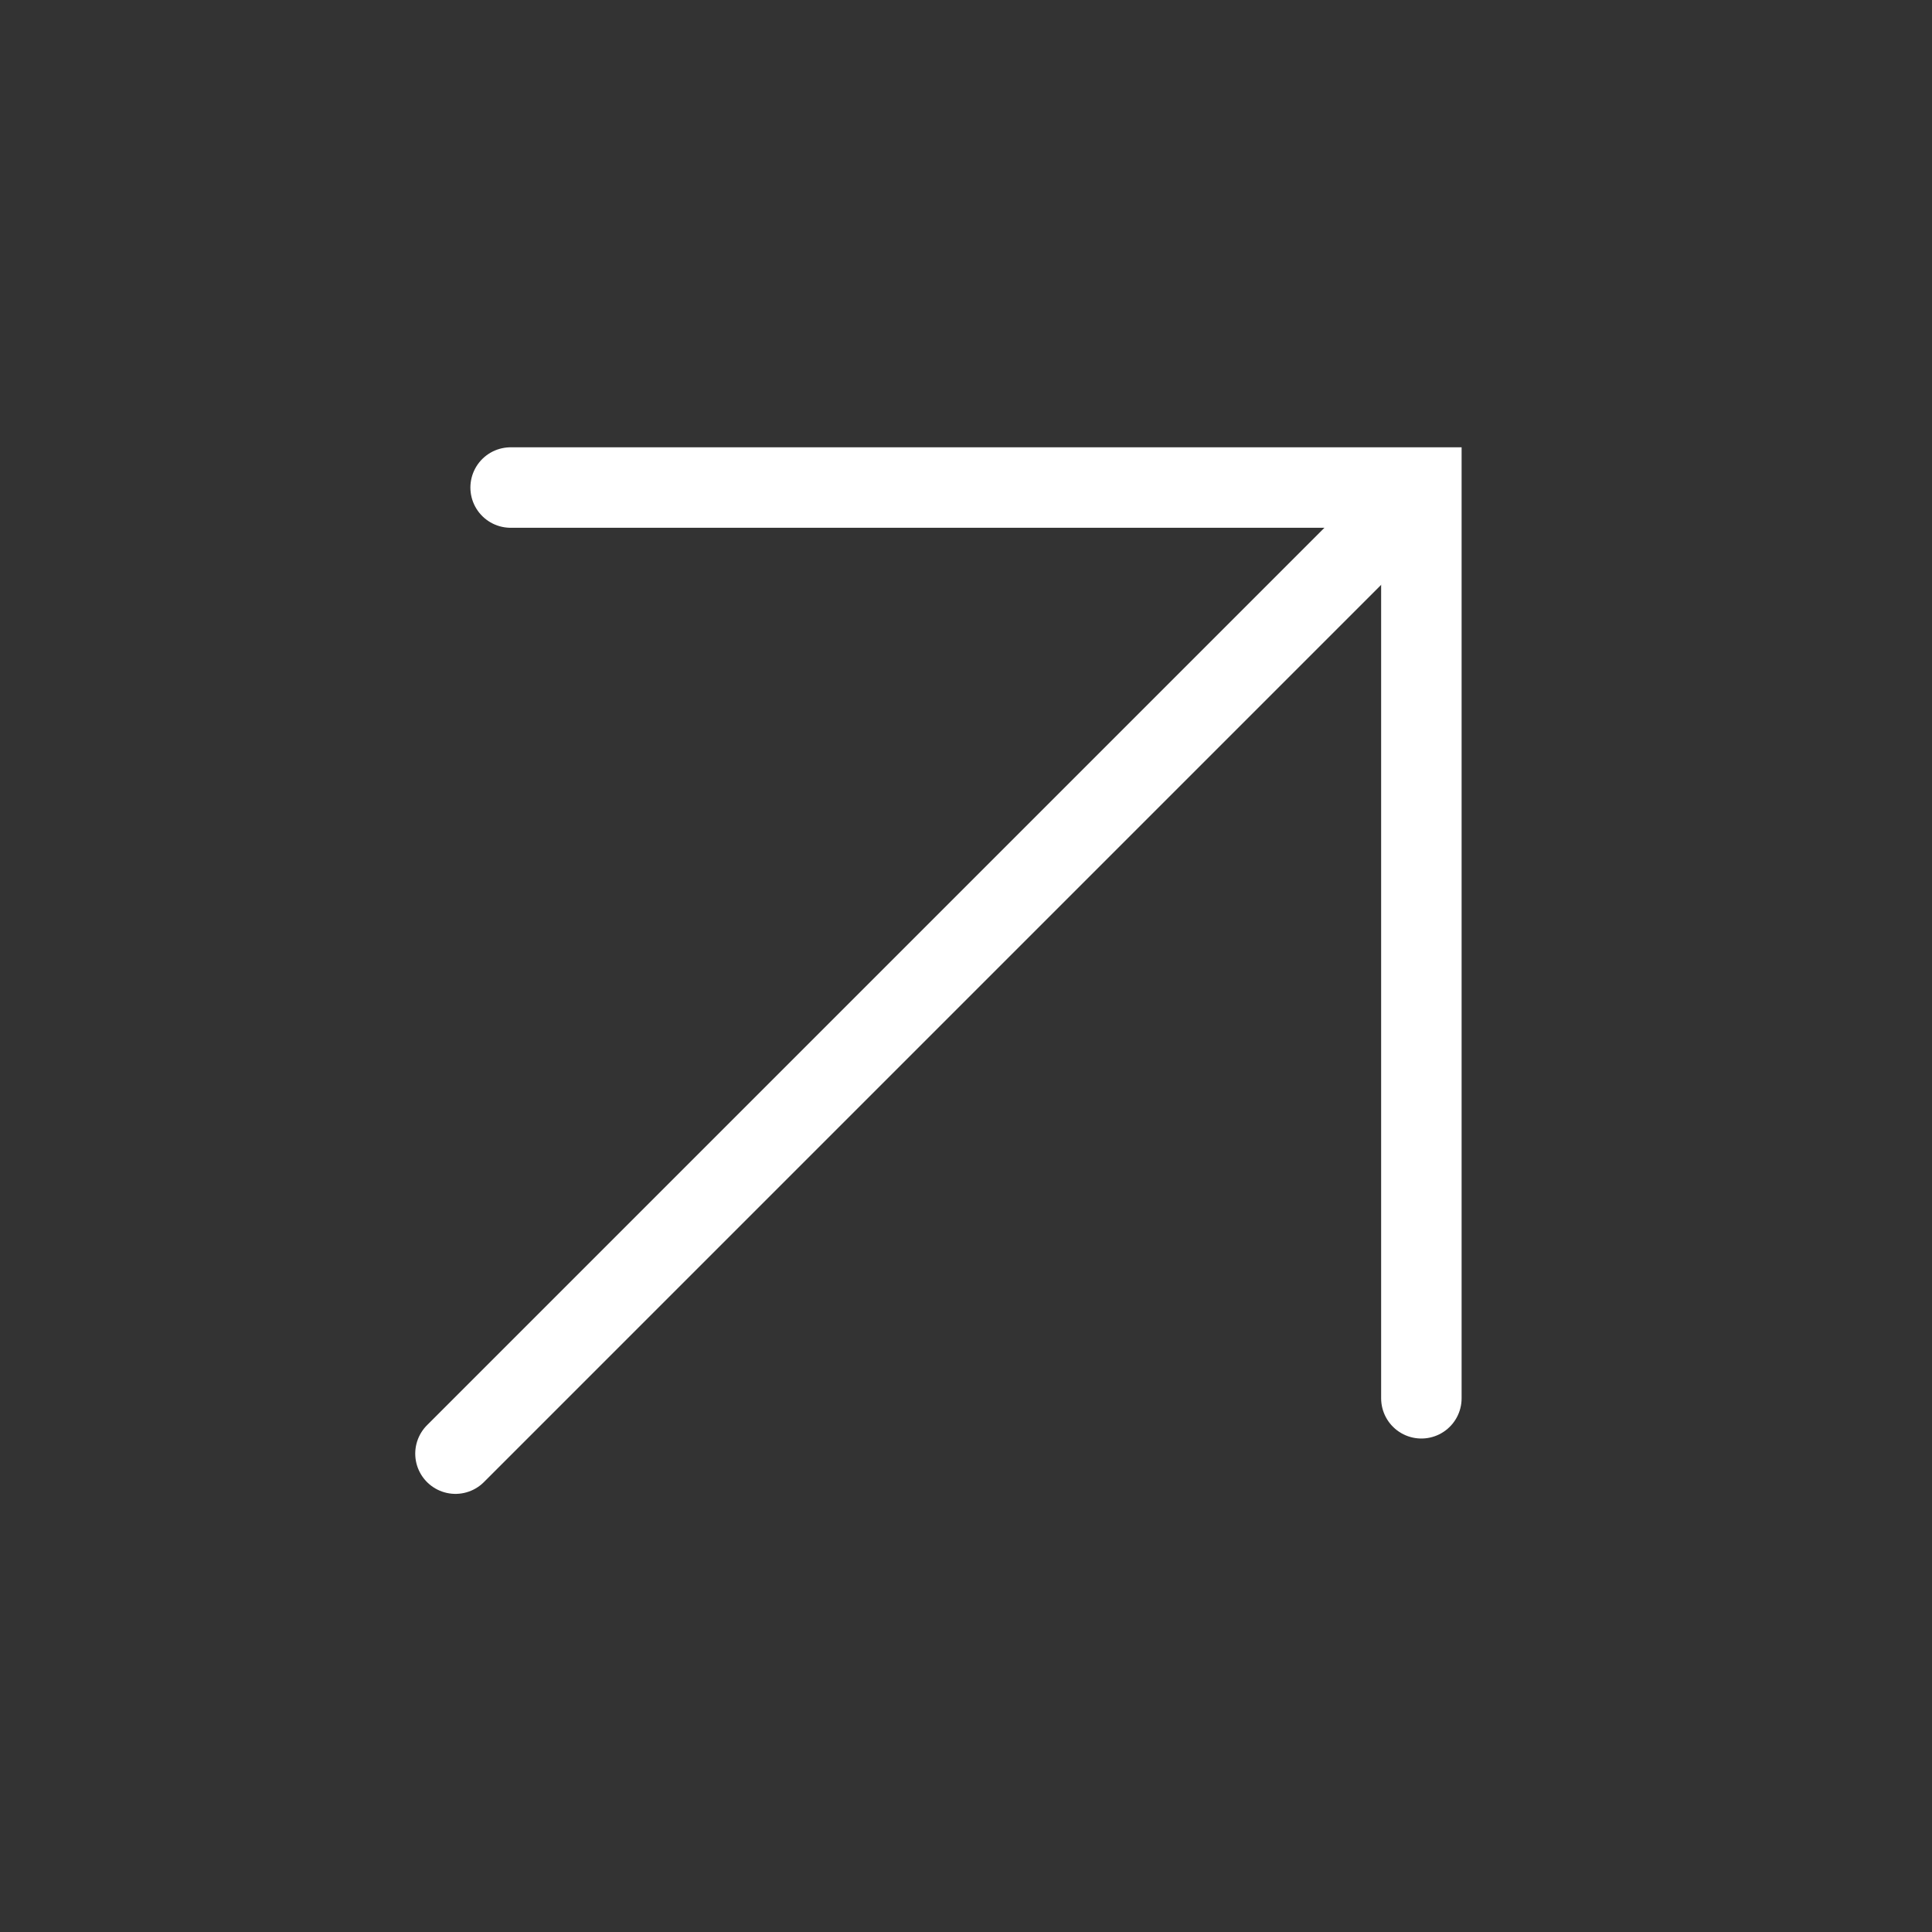 <?xml version="1.0" encoding="UTF-8"?> <svg xmlns="http://www.w3.org/2000/svg" width="20" height="20" viewBox="0 0 20 20" fill="none"><rect x="0" y="0" width="20" height="20" fill="#333333" stroke="none"/><path d="M4.715 15.048L14.143 5.62" stroke="white" stroke-width="0.833" stroke-linecap="round"></path><path d="M14.714 14.475L14.714 5.047L5.286 5.047" stroke="white" stroke-width="0.833" stroke-linecap="round"></path></svg> 